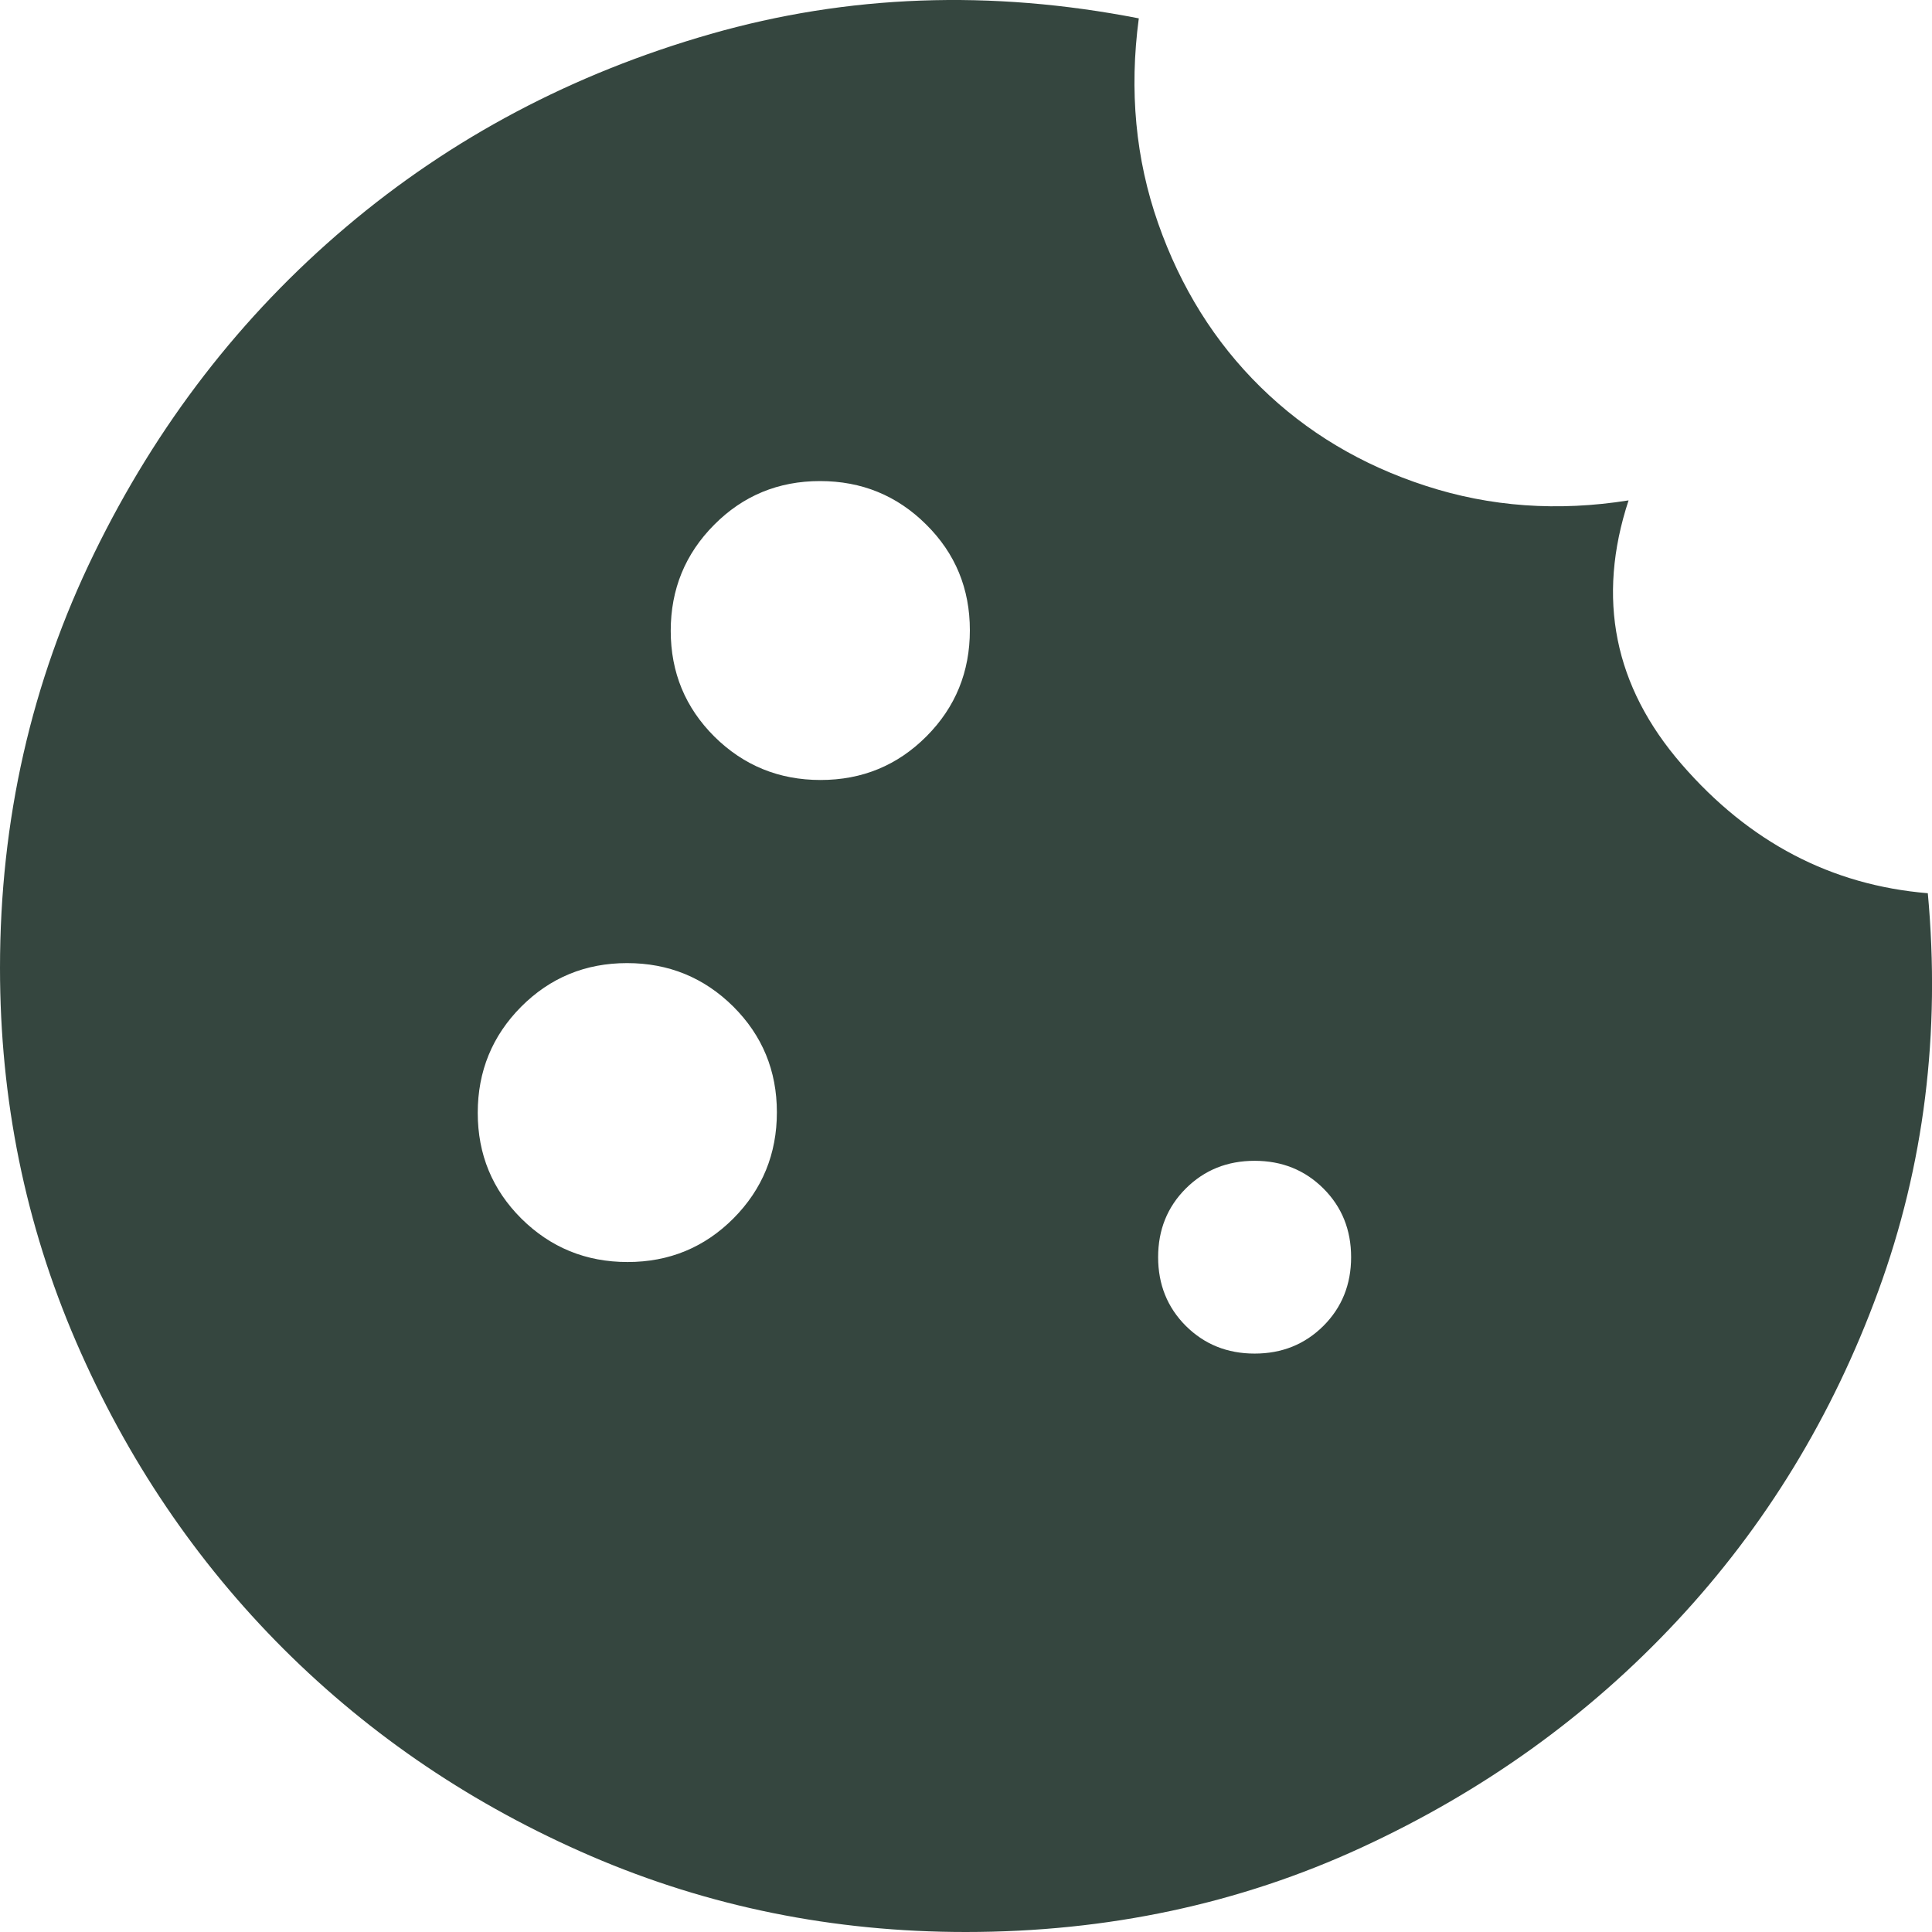 <svg width="18" height="18" viewBox="0 0 18 18" fill="none" xmlns="http://www.w3.org/2000/svg">
<path d="M7.645 7.267C8.033 7.267 8.362 7.131 8.632 6.86C8.902 6.589 9.036 6.259 9.036 5.872C9.036 5.485 8.901 5.156 8.629 4.887C8.358 4.617 8.028 4.482 7.64 4.482C7.252 4.482 6.923 4.618 6.654 4.889C6.384 5.16 6.249 5.49 6.249 5.877C6.249 6.265 6.385 6.593 6.656 6.863C6.928 7.132 7.258 7.267 7.645 7.267ZM5.847 11.758C6.235 11.758 6.564 11.622 6.834 11.351C7.103 11.08 7.238 10.75 7.238 10.363C7.238 9.975 7.102 9.647 6.831 9.377C6.559 9.108 6.23 8.973 5.842 8.973C5.454 8.973 5.125 9.109 4.855 9.38C4.586 9.651 4.451 9.981 4.451 10.368C4.451 10.756 4.587 11.084 4.858 11.354C5.13 11.623 5.459 11.758 5.847 11.758ZM11.689 12.611C11.944 12.611 12.157 12.525 12.33 12.353C12.502 12.181 12.588 11.967 12.588 11.713C12.588 11.458 12.502 11.245 12.33 11.073C12.157 10.901 11.944 10.815 11.689 10.815C11.434 10.815 11.221 10.901 11.048 11.073C10.876 11.245 10.79 11.458 10.79 11.713C10.79 11.967 10.876 12.181 11.048 12.353C11.221 12.525 11.434 12.611 11.689 12.611ZM8.997 18C7.764 18 6.601 17.764 5.507 17.293C4.413 16.821 3.458 16.177 2.641 15.362C1.825 14.546 1.18 13.591 0.708 12.499C0.236 11.406 0 10.246 0 9.018C0 7.641 0.292 6.354 0.877 5.156C1.461 3.958 2.244 2.944 3.226 2.113C4.207 1.283 5.339 0.684 6.62 0.317C7.901 -0.05 9.231 -0.098 10.61 0.171C10.52 0.845 10.58 1.481 10.79 2.08C11 2.679 11.318 3.188 11.745 3.607C12.172 4.026 12.686 4.333 13.285 4.527C13.884 4.722 14.514 4.767 15.173 4.662C14.873 5.575 15.038 6.395 15.668 7.121C16.297 7.847 17.061 8.247 17.961 8.322C18.081 9.624 17.927 10.86 17.5 12.027C17.073 13.195 16.447 14.22 15.623 15.103C14.799 15.987 13.819 16.69 12.683 17.214C11.547 17.738 10.318 18 8.997 18Z" fill="#35463F"/>
</svg>
